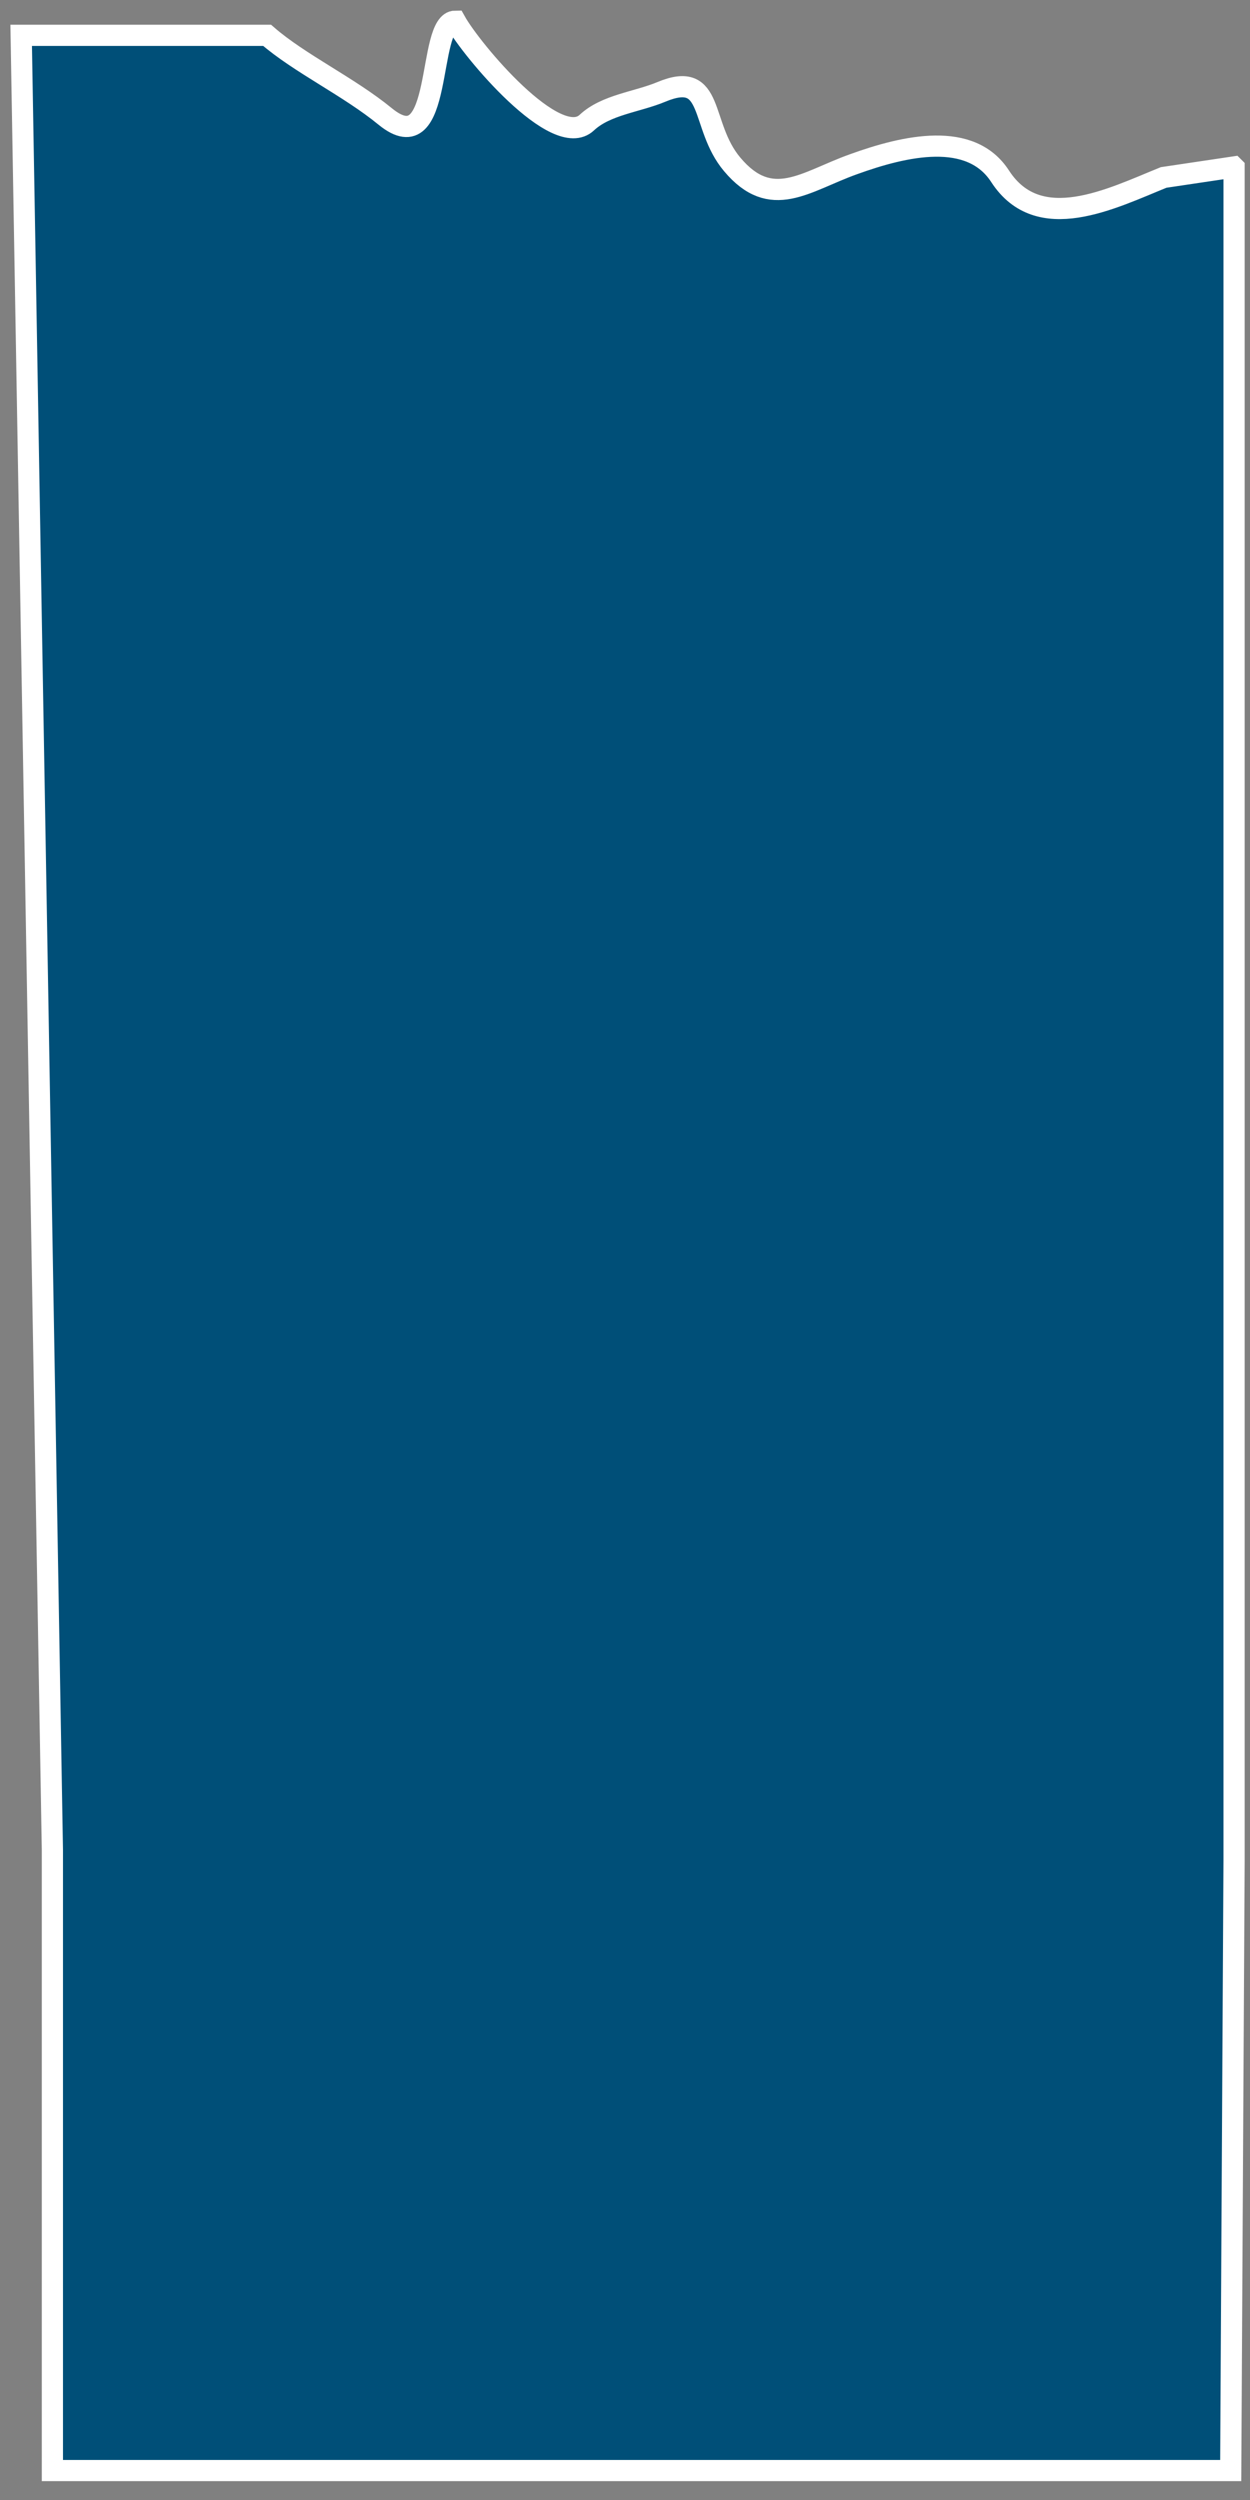 <svg width="59" height="118" viewBox="0 0 59 118" fill="none" xmlns="http://www.w3.org/2000/svg">
<rect x="0" y="0" width="59" height="118" fill="#808080" stroke="none"/>
<path fill-rule="evenodd" clip-rule="evenodd" d="M58.248 7.899V87.807L58.09 116.61H2.473V87.314L1 1.668H12.608C14.144 3.003 16.456 4.084 18.182 5.498C20.985 7.787 20.114 1 21.492 1C22.252 2.367 26.259 7.152 27.7 5.785C28.603 4.942 30.075 4.815 31.216 4.338C33.765 3.273 33.005 5.912 34.557 7.756C36.41 9.965 38.009 8.566 40.274 7.756C42.729 6.866 45.817 6.166 47.21 8.328C49.032 11.126 52.452 9.377 54.923 8.376L58.232 7.883L58.248 7.899Z" fill="#004F78" stroke="white" stroke-miterlimit="3.86"/>
</svg>

